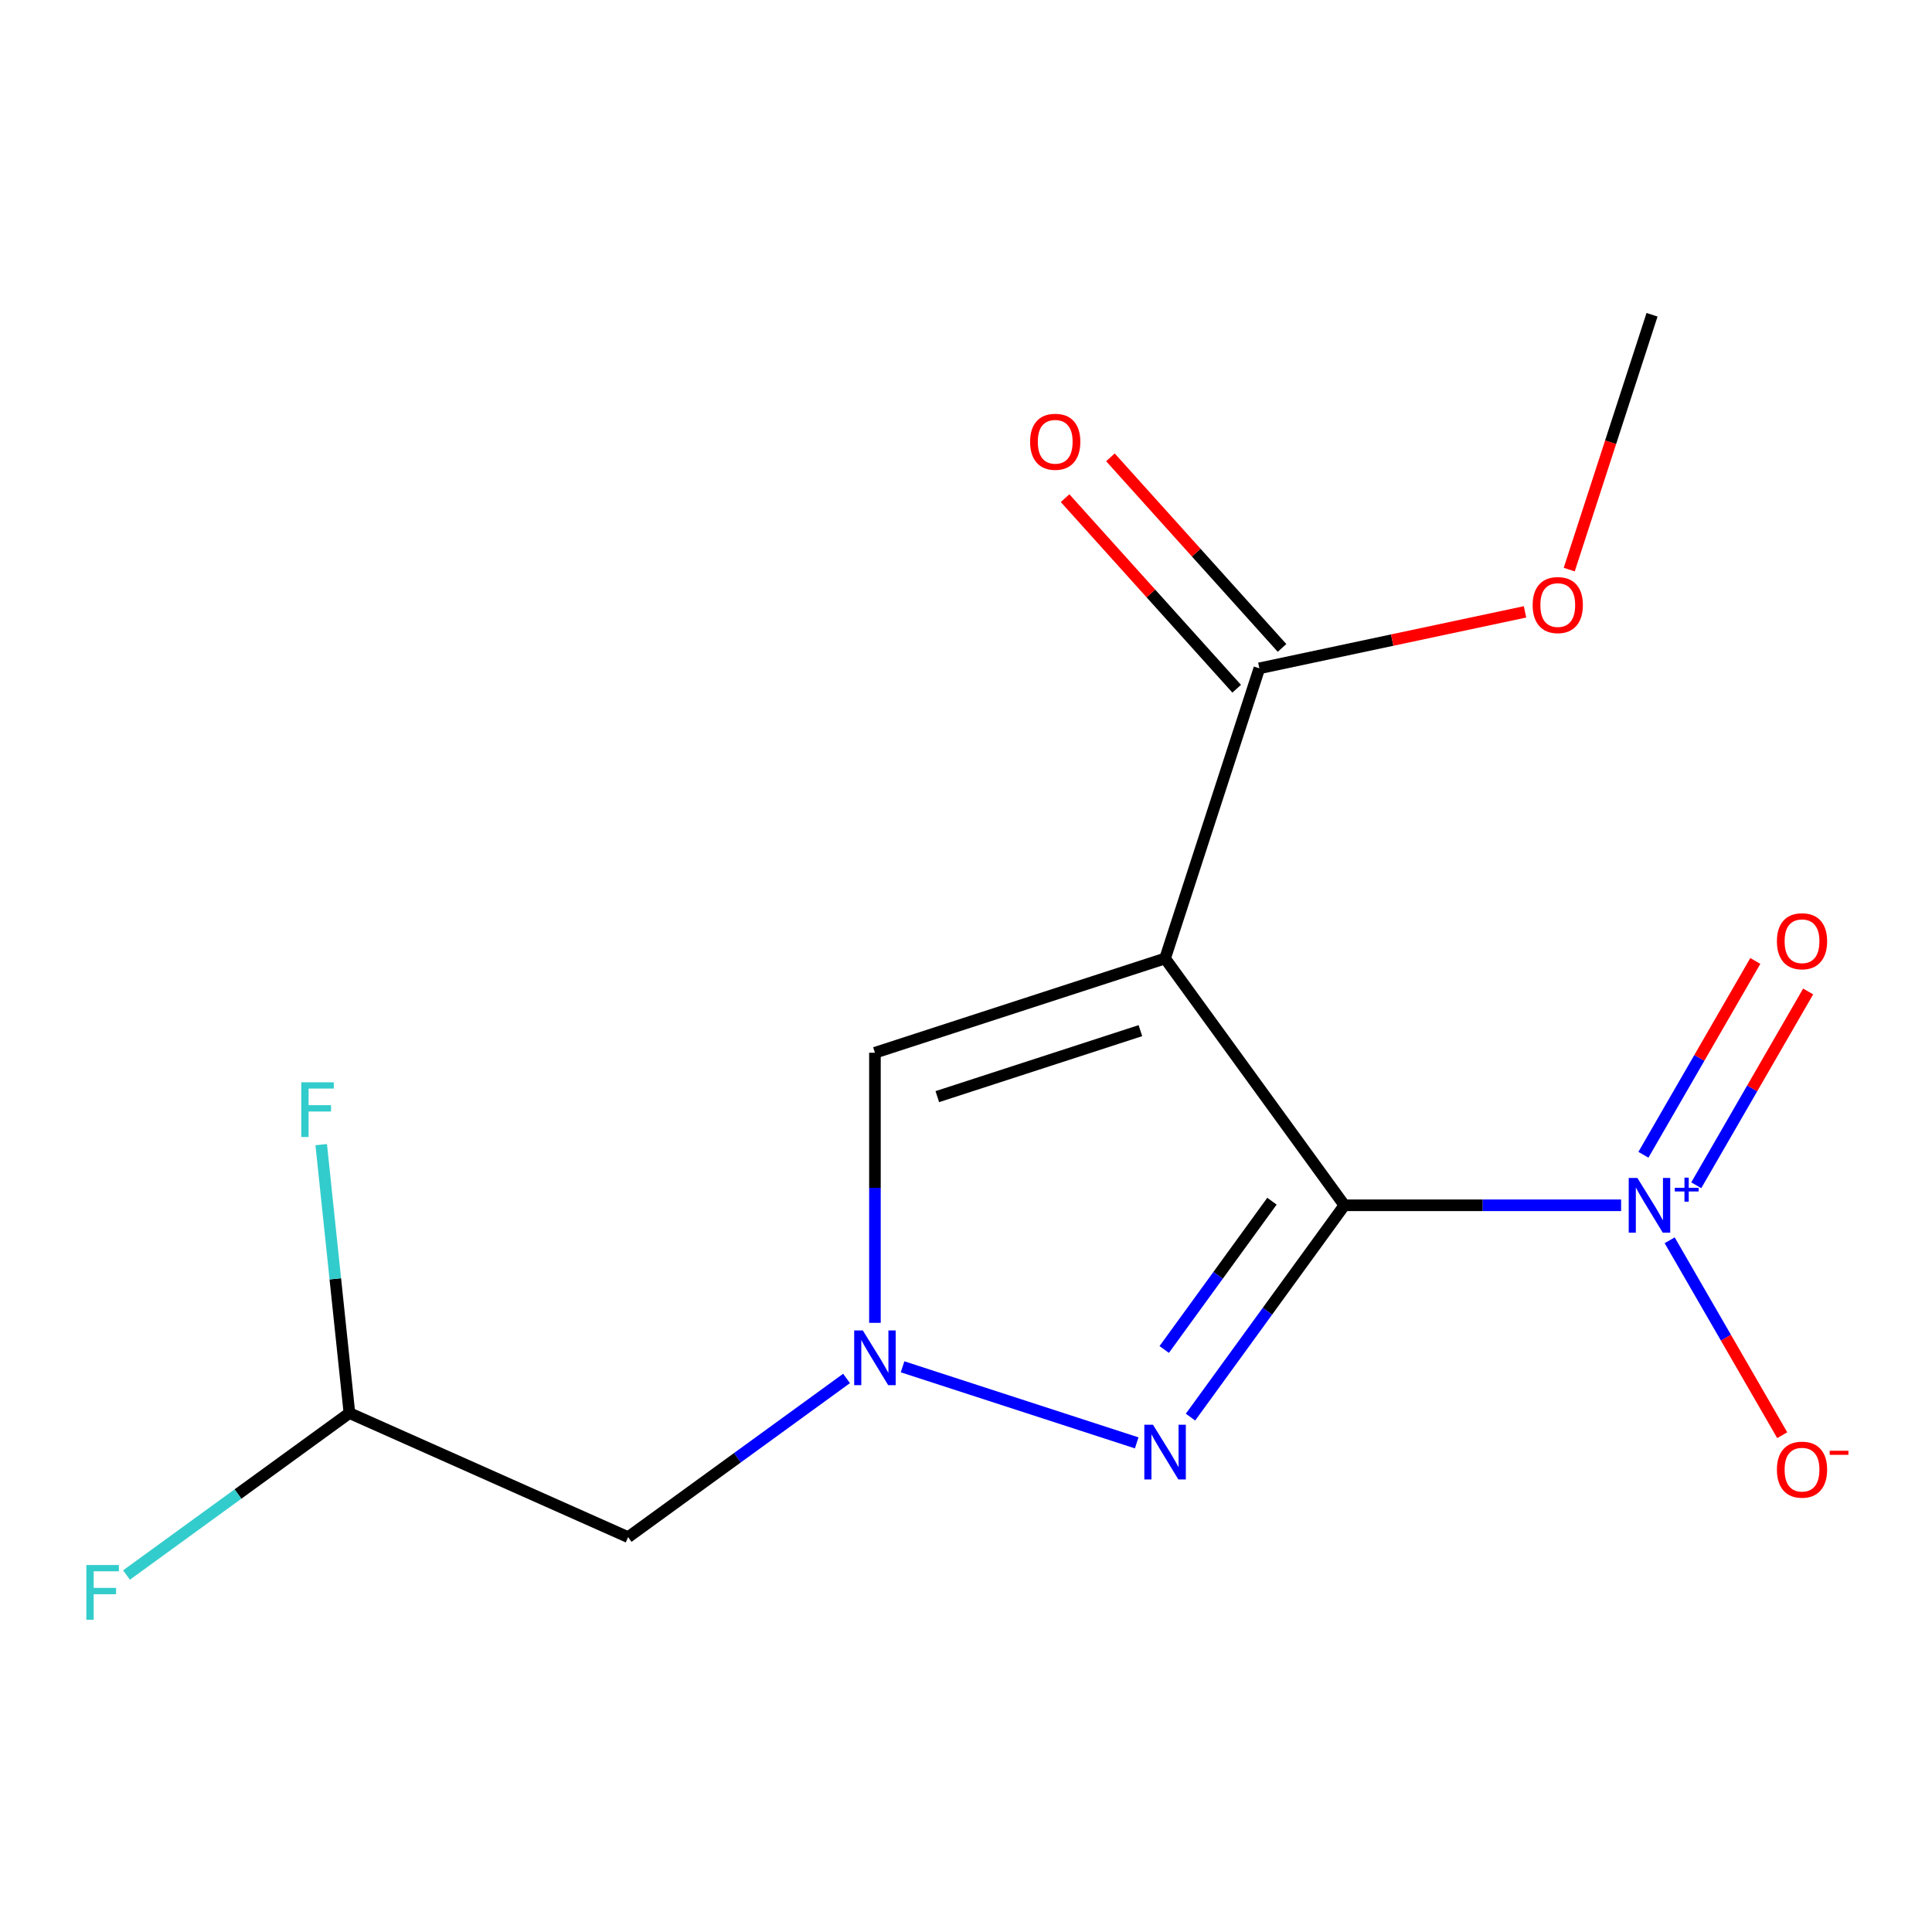 <?xml version='1.0' encoding='iso-8859-1'?>
<svg version='1.1' baseProfile='full'
              xmlns='http://www.w3.org/2000/svg'
                      xmlns:rdkit='http://www.rdkit.org/xml'
                      xmlns:xlink='http://www.w3.org/1999/xlink'
                  xml:space='preserve'
width='1000px' height='1000px' viewBox='0 0 1000 1000'>
<!-- END OF HEADER -->
<rect style='opacity:1.0;fill:#FFFFFF;stroke:none' width='1000' height='1000' x='0' y='0'> </rect>
<path class='bond-0' d='M 695.859,623.854 L 603.043,496.104' style='fill:none;fill-rule:evenodd;stroke:#000000;stroke-width:6px;stroke-linecap:butt;stroke-linejoin:miter;stroke-opacity:1' />
<path class='bond-1' d='M 695.859,623.854 L 656.029,678.675' style='fill:none;fill-rule:evenodd;stroke:#000000;stroke-width:6px;stroke-linecap:butt;stroke-linejoin:miter;stroke-opacity:1' />
<path class='bond-1' d='M 656.029,678.675 L 616.199,733.496' style='fill:none;fill-rule:evenodd;stroke:#0000FF;stroke-width:6px;stroke-linecap:butt;stroke-linejoin:miter;stroke-opacity:1' />
<path class='bond-1' d='M 658.36,621.737 L 630.479,660.112' style='fill:none;fill-rule:evenodd;stroke:#000000;stroke-width:6px;stroke-linecap:butt;stroke-linejoin:miter;stroke-opacity:1' />
<path class='bond-1' d='M 630.479,660.112 L 602.598,698.487' style='fill:none;fill-rule:evenodd;stroke:#0000FF;stroke-width:6px;stroke-linecap:butt;stroke-linejoin:miter;stroke-opacity:1' />
<path class='bond-2' d='M 695.859,623.854 L 767.469,623.854' style='fill:none;fill-rule:evenodd;stroke:#000000;stroke-width:6px;stroke-linecap:butt;stroke-linejoin:miter;stroke-opacity:1' />
<path class='bond-2' d='M 767.469,623.854 L 839.079,623.854' style='fill:none;fill-rule:evenodd;stroke:#0000FF;stroke-width:6px;stroke-linecap:butt;stroke-linejoin:miter;stroke-opacity:1' />
<path class='bond-4' d='M 603.043,496.104 L 452.864,544.9' style='fill:none;fill-rule:evenodd;stroke:#000000;stroke-width:6px;stroke-linecap:butt;stroke-linejoin:miter;stroke-opacity:1' />
<path class='bond-4' d='M 590.275,533.459 L 485.15,567.617' style='fill:none;fill-rule:evenodd;stroke:#000000;stroke-width:6px;stroke-linecap:butt;stroke-linejoin:miter;stroke-opacity:1' />
<path class='bond-5' d='M 603.043,496.104 L 651.839,345.925' style='fill:none;fill-rule:evenodd;stroke:#000000;stroke-width:6px;stroke-linecap:butt;stroke-linejoin:miter;stroke-opacity:1' />
<path class='bond-3' d='M 588.355,746.831 L 467.166,707.455' style='fill:none;fill-rule:evenodd;stroke:#0000FF;stroke-width:6px;stroke-linecap:butt;stroke-linejoin:miter;stroke-opacity:1' />
<path class='bond-7' d='M 864.221,641.962 L 893.348,692.411' style='fill:none;fill-rule:evenodd;stroke:#0000FF;stroke-width:6px;stroke-linecap:butt;stroke-linejoin:miter;stroke-opacity:1' />
<path class='bond-7' d='M 893.348,692.411 L 922.475,742.861' style='fill:none;fill-rule:evenodd;stroke:#FF0000;stroke-width:6px;stroke-linecap:butt;stroke-linejoin:miter;stroke-opacity:1' />
<path class='bond-8' d='M 877.982,613.493 L 906.94,563.335' style='fill:none;fill-rule:evenodd;stroke:#0000FF;stroke-width:6px;stroke-linecap:butt;stroke-linejoin:miter;stroke-opacity:1' />
<path class='bond-8' d='M 906.94,563.335 L 935.899,513.178' style='fill:none;fill-rule:evenodd;stroke:#FF0000;stroke-width:6px;stroke-linecap:butt;stroke-linejoin:miter;stroke-opacity:1' />
<path class='bond-8' d='M 850.631,597.702 L 879.59,547.545' style='fill:none;fill-rule:evenodd;stroke:#0000FF;stroke-width:6px;stroke-linecap:butt;stroke-linejoin:miter;stroke-opacity:1' />
<path class='bond-8' d='M 879.59,547.545 L 908.548,497.387' style='fill:none;fill-rule:evenodd;stroke:#FF0000;stroke-width:6px;stroke-linecap:butt;stroke-linejoin:miter;stroke-opacity:1' />
<path class='bond-6' d='M 438.176,713.479 L 381.645,754.551' style='fill:none;fill-rule:evenodd;stroke:#0000FF;stroke-width:6px;stroke-linecap:butt;stroke-linejoin:miter;stroke-opacity:1' />
<path class='bond-6' d='M 381.645,754.551 L 325.114,795.623' style='fill:none;fill-rule:evenodd;stroke:#000000;stroke-width:6px;stroke-linecap:butt;stroke-linejoin:miter;stroke-opacity:1' />
<path class='bond-15' d='M 452.864,684.7 L 452.864,614.8' style='fill:none;fill-rule:evenodd;stroke:#0000FF;stroke-width:6px;stroke-linecap:butt;stroke-linejoin:miter;stroke-opacity:1' />
<path class='bond-15' d='M 452.864,614.8 L 452.864,544.9' style='fill:none;fill-rule:evenodd;stroke:#000000;stroke-width:6px;stroke-linecap:butt;stroke-linejoin:miter;stroke-opacity:1' />
<path class='bond-9' d='M 663.574,335.359 L 619.166,286.039' style='fill:none;fill-rule:evenodd;stroke:#000000;stroke-width:6px;stroke-linecap:butt;stroke-linejoin:miter;stroke-opacity:1' />
<path class='bond-9' d='M 619.166,286.039 L 574.758,236.719' style='fill:none;fill-rule:evenodd;stroke:#FF0000;stroke-width:6px;stroke-linecap:butt;stroke-linejoin:miter;stroke-opacity:1' />
<path class='bond-9' d='M 640.104,356.491 L 595.696,307.171' style='fill:none;fill-rule:evenodd;stroke:#000000;stroke-width:6px;stroke-linecap:butt;stroke-linejoin:miter;stroke-opacity:1' />
<path class='bond-9' d='M 595.696,307.171 L 551.288,257.851' style='fill:none;fill-rule:evenodd;stroke:#FF0000;stroke-width:6px;stroke-linecap:butt;stroke-linejoin:miter;stroke-opacity:1' />
<path class='bond-11' d='M 651.839,345.925 L 720.594,331.311' style='fill:none;fill-rule:evenodd;stroke:#000000;stroke-width:6px;stroke-linecap:butt;stroke-linejoin:miter;stroke-opacity:1' />
<path class='bond-11' d='M 720.594,331.311 L 789.348,316.697' style='fill:none;fill-rule:evenodd;stroke:#FF0000;stroke-width:6px;stroke-linecap:butt;stroke-linejoin:miter;stroke-opacity:1' />
<path class='bond-10' d='M 325.114,795.623 L 180.859,731.397' style='fill:none;fill-rule:evenodd;stroke:#000000;stroke-width:6px;stroke-linecap:butt;stroke-linejoin:miter;stroke-opacity:1' />
<path class='bond-12' d='M 180.859,731.397 L 123.168,773.312' style='fill:none;fill-rule:evenodd;stroke:#000000;stroke-width:6px;stroke-linecap:butt;stroke-linejoin:miter;stroke-opacity:1' />
<path class='bond-12' d='M 123.168,773.312 L 65.477,815.227' style='fill:none;fill-rule:evenodd;stroke:#33CCCC;stroke-width:6px;stroke-linecap:butt;stroke-linejoin:miter;stroke-opacity:1' />
<path class='bond-13' d='M 180.859,731.397 L 173.557,661.929' style='fill:none;fill-rule:evenodd;stroke:#000000;stroke-width:6px;stroke-linecap:butt;stroke-linejoin:miter;stroke-opacity:1' />
<path class='bond-13' d='M 173.557,661.929 L 166.256,592.462' style='fill:none;fill-rule:evenodd;stroke:#33CCCC;stroke-width:6px;stroke-linecap:butt;stroke-linejoin:miter;stroke-opacity:1' />
<path class='bond-14' d='M 812.232,294.827 L 833.662,228.871' style='fill:none;fill-rule:evenodd;stroke:#FF0000;stroke-width:6px;stroke-linecap:butt;stroke-linejoin:miter;stroke-opacity:1' />
<path class='bond-14' d='M 833.662,228.871 L 855.092,162.915' style='fill:none;fill-rule:evenodd;stroke:#000000;stroke-width:6px;stroke-linecap:butt;stroke-linejoin:miter;stroke-opacity:1' />
<path  class='atom-2' d='M 596.783 737.444
L 606.063 752.444
Q 606.983 753.924, 608.463 756.604
Q 609.943 759.284, 610.023 759.444
L 610.023 737.444
L 613.783 737.444
L 613.783 765.764
L 609.903 765.764
L 599.943 749.364
Q 598.783 747.444, 597.543 745.244
Q 596.343 743.044, 595.983 742.364
L 595.983 765.764
L 592.303 765.764
L 592.303 737.444
L 596.783 737.444
' fill='#0000FF'/>
<path  class='atom-3' d='M 847.506 609.694
L 856.786 624.694
Q 857.706 626.174, 859.186 628.854
Q 860.666 631.534, 860.746 631.694
L 860.746 609.694
L 864.506 609.694
L 864.506 638.014
L 860.626 638.014
L 850.666 621.614
Q 849.506 619.694, 848.266 617.494
Q 847.066 615.294, 846.706 614.614
L 846.706 638.014
L 843.026 638.014
L 843.026 609.694
L 847.506 609.694
' fill='#0000FF'/>
<path  class='atom-3' d='M 866.882 614.799
L 871.872 614.799
L 871.872 609.545
L 874.089 609.545
L 874.089 614.799
L 879.211 614.799
L 879.211 616.7
L 874.089 616.7
L 874.089 621.98
L 871.872 621.98
L 871.872 616.7
L 866.882 616.7
L 866.882 614.799
' fill='#0000FF'/>
<path  class='atom-4' d='M 446.604 688.648
L 455.884 703.648
Q 456.804 705.128, 458.284 707.808
Q 459.764 710.488, 459.844 710.648
L 459.844 688.648
L 463.604 688.648
L 463.604 716.968
L 459.724 716.968
L 449.764 700.568
Q 448.604 698.648, 447.364 696.448
Q 446.164 694.248, 445.804 693.568
L 445.804 716.968
L 442.124 716.968
L 442.124 688.648
L 446.604 688.648
' fill='#0000FF'/>
<path  class='atom-8' d='M 919.72 760.686
Q 919.72 753.886, 923.08 750.086
Q 926.44 746.286, 932.72 746.286
Q 939 746.286, 942.36 750.086
Q 945.72 753.886, 945.72 760.686
Q 945.72 767.566, 942.32 771.486
Q 938.92 775.366, 932.72 775.366
Q 926.48 775.366, 923.08 771.486
Q 919.72 767.606, 919.72 760.686
M 932.72 772.166
Q 937.04 772.166, 939.36 769.286
Q 941.72 766.366, 941.72 760.686
Q 941.72 755.126, 939.36 752.326
Q 937.04 749.486, 932.72 749.486
Q 928.4 749.486, 926.04 752.286
Q 923.72 755.086, 923.72 760.686
Q 923.72 766.406, 926.04 769.286
Q 928.4 772.166, 932.72 772.166
' fill='#FF0000'/>
<path  class='atom-8' d='M 947.04 750.908
L 956.729 750.908
L 956.729 753.02
L 947.04 753.02
L 947.04 750.908
' fill='#FF0000'/>
<path  class='atom-9' d='M 919.72 487.182
Q 919.72 480.382, 923.08 476.582
Q 926.44 472.782, 932.72 472.782
Q 939 472.782, 942.36 476.582
Q 945.72 480.382, 945.72 487.182
Q 945.72 494.062, 942.32 497.982
Q 938.92 501.862, 932.72 501.862
Q 926.48 501.862, 923.08 497.982
Q 919.72 494.102, 919.72 487.182
M 932.72 498.662
Q 937.04 498.662, 939.36 495.782
Q 941.72 492.862, 941.72 487.182
Q 941.72 481.622, 939.36 478.822
Q 937.04 475.982, 932.72 475.982
Q 928.4 475.982, 926.04 478.782
Q 923.72 481.582, 923.72 487.182
Q 923.72 492.902, 926.04 495.782
Q 928.4 498.662, 932.72 498.662
' fill='#FF0000'/>
<path  class='atom-10' d='M 533.178 228.657
Q 533.178 221.857, 536.538 218.057
Q 539.898 214.257, 546.178 214.257
Q 552.458 214.257, 555.818 218.057
Q 559.178 221.857, 559.178 228.657
Q 559.178 235.537, 555.778 239.457
Q 552.378 243.337, 546.178 243.337
Q 539.938 243.337, 536.538 239.457
Q 533.178 235.577, 533.178 228.657
M 546.178 240.137
Q 550.498 240.137, 552.818 237.257
Q 555.178 234.337, 555.178 228.657
Q 555.178 223.097, 552.818 220.297
Q 550.498 217.457, 546.178 217.457
Q 541.858 217.457, 539.498 220.257
Q 537.178 223.057, 537.178 228.657
Q 537.178 234.377, 539.498 237.257
Q 541.858 240.137, 546.178 240.137
' fill='#FF0000'/>
<path  class='atom-12' d='M 793.296 313.174
Q 793.296 306.374, 796.656 302.574
Q 800.016 298.774, 806.296 298.774
Q 812.576 298.774, 815.936 302.574
Q 819.296 306.374, 819.296 313.174
Q 819.296 320.054, 815.896 323.974
Q 812.496 327.854, 806.296 327.854
Q 800.056 327.854, 796.656 323.974
Q 793.296 320.094, 793.296 313.174
M 806.296 324.654
Q 810.616 324.654, 812.936 321.774
Q 815.296 318.854, 815.296 313.174
Q 815.296 307.614, 812.936 304.814
Q 810.616 301.974, 806.296 301.974
Q 801.976 301.974, 799.616 304.774
Q 797.296 307.574, 797.296 313.174
Q 797.296 318.894, 799.616 321.774
Q 801.976 324.654, 806.296 324.654
' fill='#FF0000'/>
<path  class='atom-13' d='M 44.689 810.052
L 61.529 810.052
L 61.529 813.292
L 48.489 813.292
L 48.489 821.892
L 60.089 821.892
L 60.089 825.172
L 48.489 825.172
L 48.489 838.372
L 44.689 838.372
L 44.689 810.052
' fill='#33CCCC'/>
<path  class='atom-14' d='M 155.933 560.194
L 172.773 560.194
L 172.773 563.434
L 159.733 563.434
L 159.733 572.034
L 171.333 572.034
L 171.333 575.314
L 159.733 575.314
L 159.733 588.514
L 155.933 588.514
L 155.933 560.194
' fill='#33CCCC'/>
</svg>
